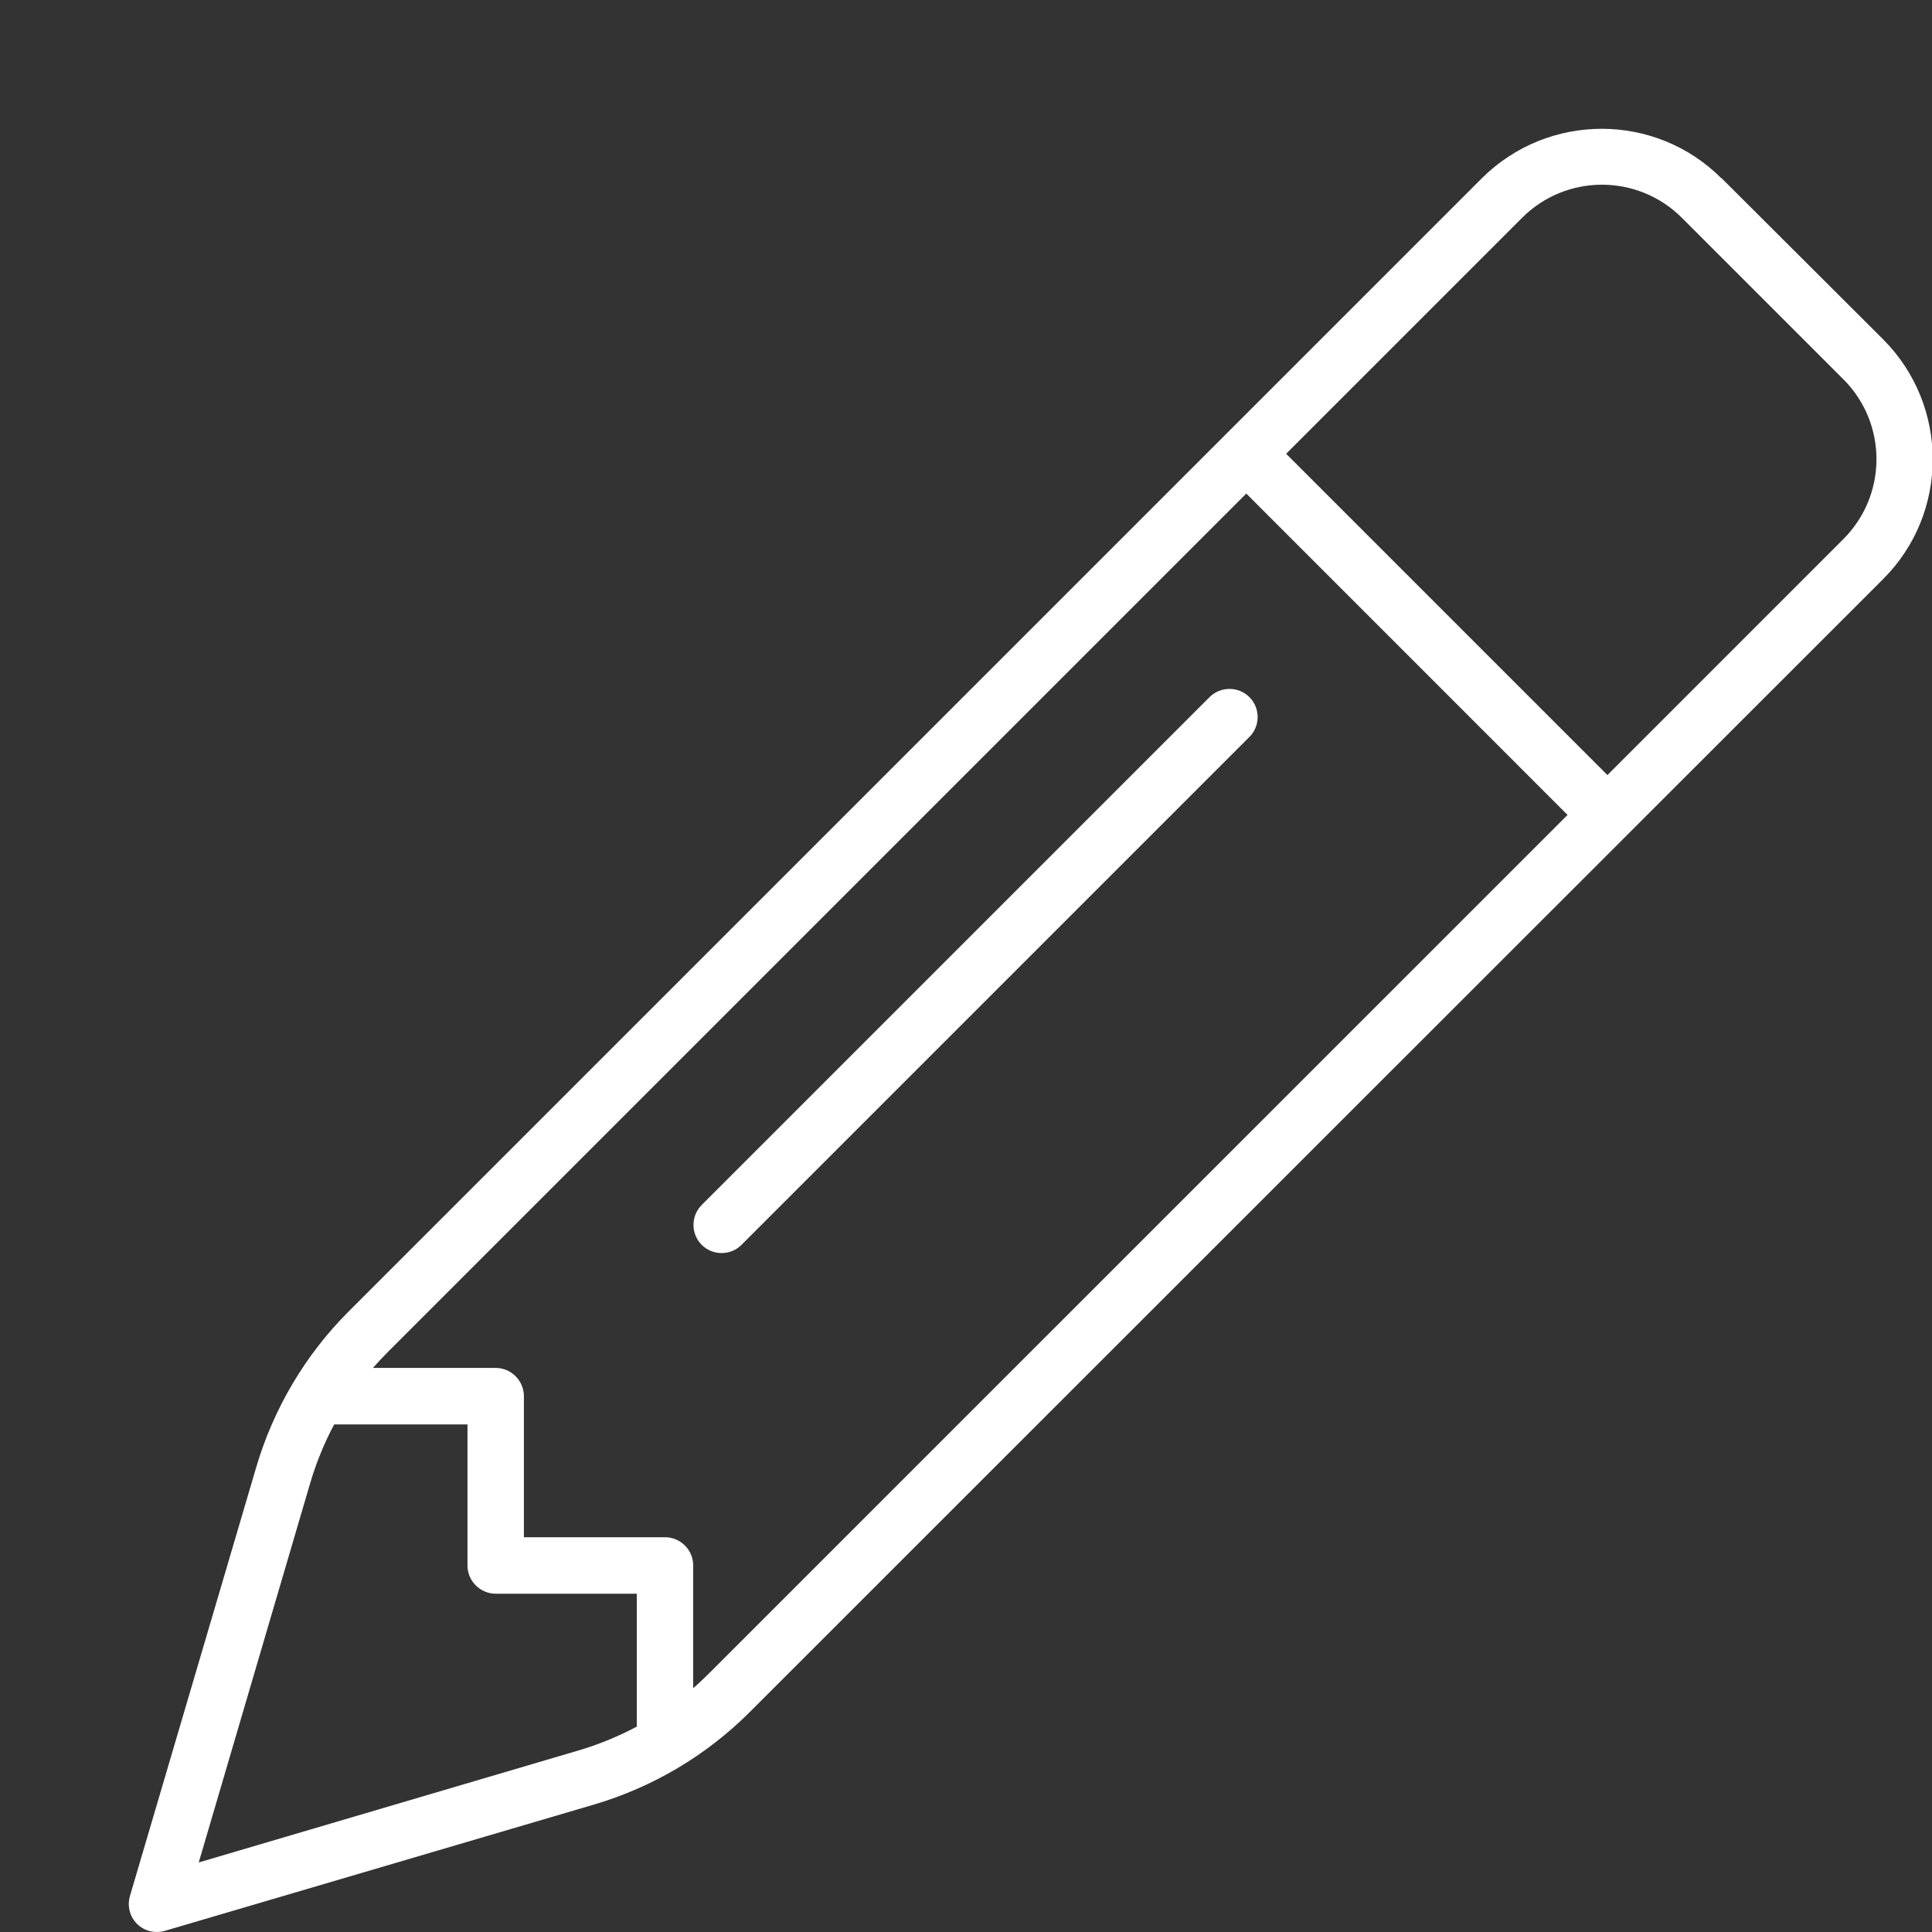 <svg width="30" height="30" viewBox="0 0 30 30" fill="none" xmlns="http://www.w3.org/2000/svg">
<rect x="0" y="0" width="30" height="30" fill="#333333" stroke="none"/>
<g clip-path="url(#clip0_251_18410)">
<path d="M23.635 3.382C24.319 2.697 25.431 2.697 26.116 3.382L28.624 5.89C29.309 6.574 29.309 7.686 28.624 8.371L24.96 12.035L19.971 7.046L23.635 3.382ZM19.352 7.664L24.341 12.654L11.021 25.973C10.939 26.055 10.852 26.138 10.764 26.214V24.308C10.764 24.067 10.567 23.87 10.326 23.87H8.135V21.68C8.135 21.439 7.938 21.241 7.697 21.241H5.791C5.868 21.154 5.95 21.066 6.032 20.984L19.352 7.664ZM4.816 23.032C4.909 22.715 5.035 22.408 5.189 22.118H7.259V24.308C7.259 24.549 7.456 24.747 7.697 24.747H9.888V26.811C9.598 26.965 9.291 27.091 8.973 27.184L3.086 28.92L4.816 23.032ZM26.729 2.768C25.705 1.744 24.04 1.744 23.01 2.768L5.413 20.365C4.74 21.039 4.247 21.871 3.978 22.786L2.018 29.44C1.974 29.593 2.012 29.758 2.127 29.873C2.242 29.988 2.406 30.026 2.56 29.982L9.22 28.022C10.134 27.753 10.967 27.26 11.64 26.587L29.243 8.99C30.267 7.966 30.267 6.301 29.243 5.271L26.729 2.763V2.768ZM19.401 11.443C19.571 11.274 19.571 10.994 19.401 10.825C19.231 10.655 18.952 10.655 18.782 10.825L10.896 18.711C10.726 18.881 10.726 19.16 10.896 19.33C11.065 19.5 11.345 19.5 11.514 19.33L19.401 11.443Z" fill="white"/>
</g>
<defs>
<clipPath id="clip0_251_18410">
<rect width="30" height="30" fill="white"/>
</clipPath>
</defs>
</svg>
